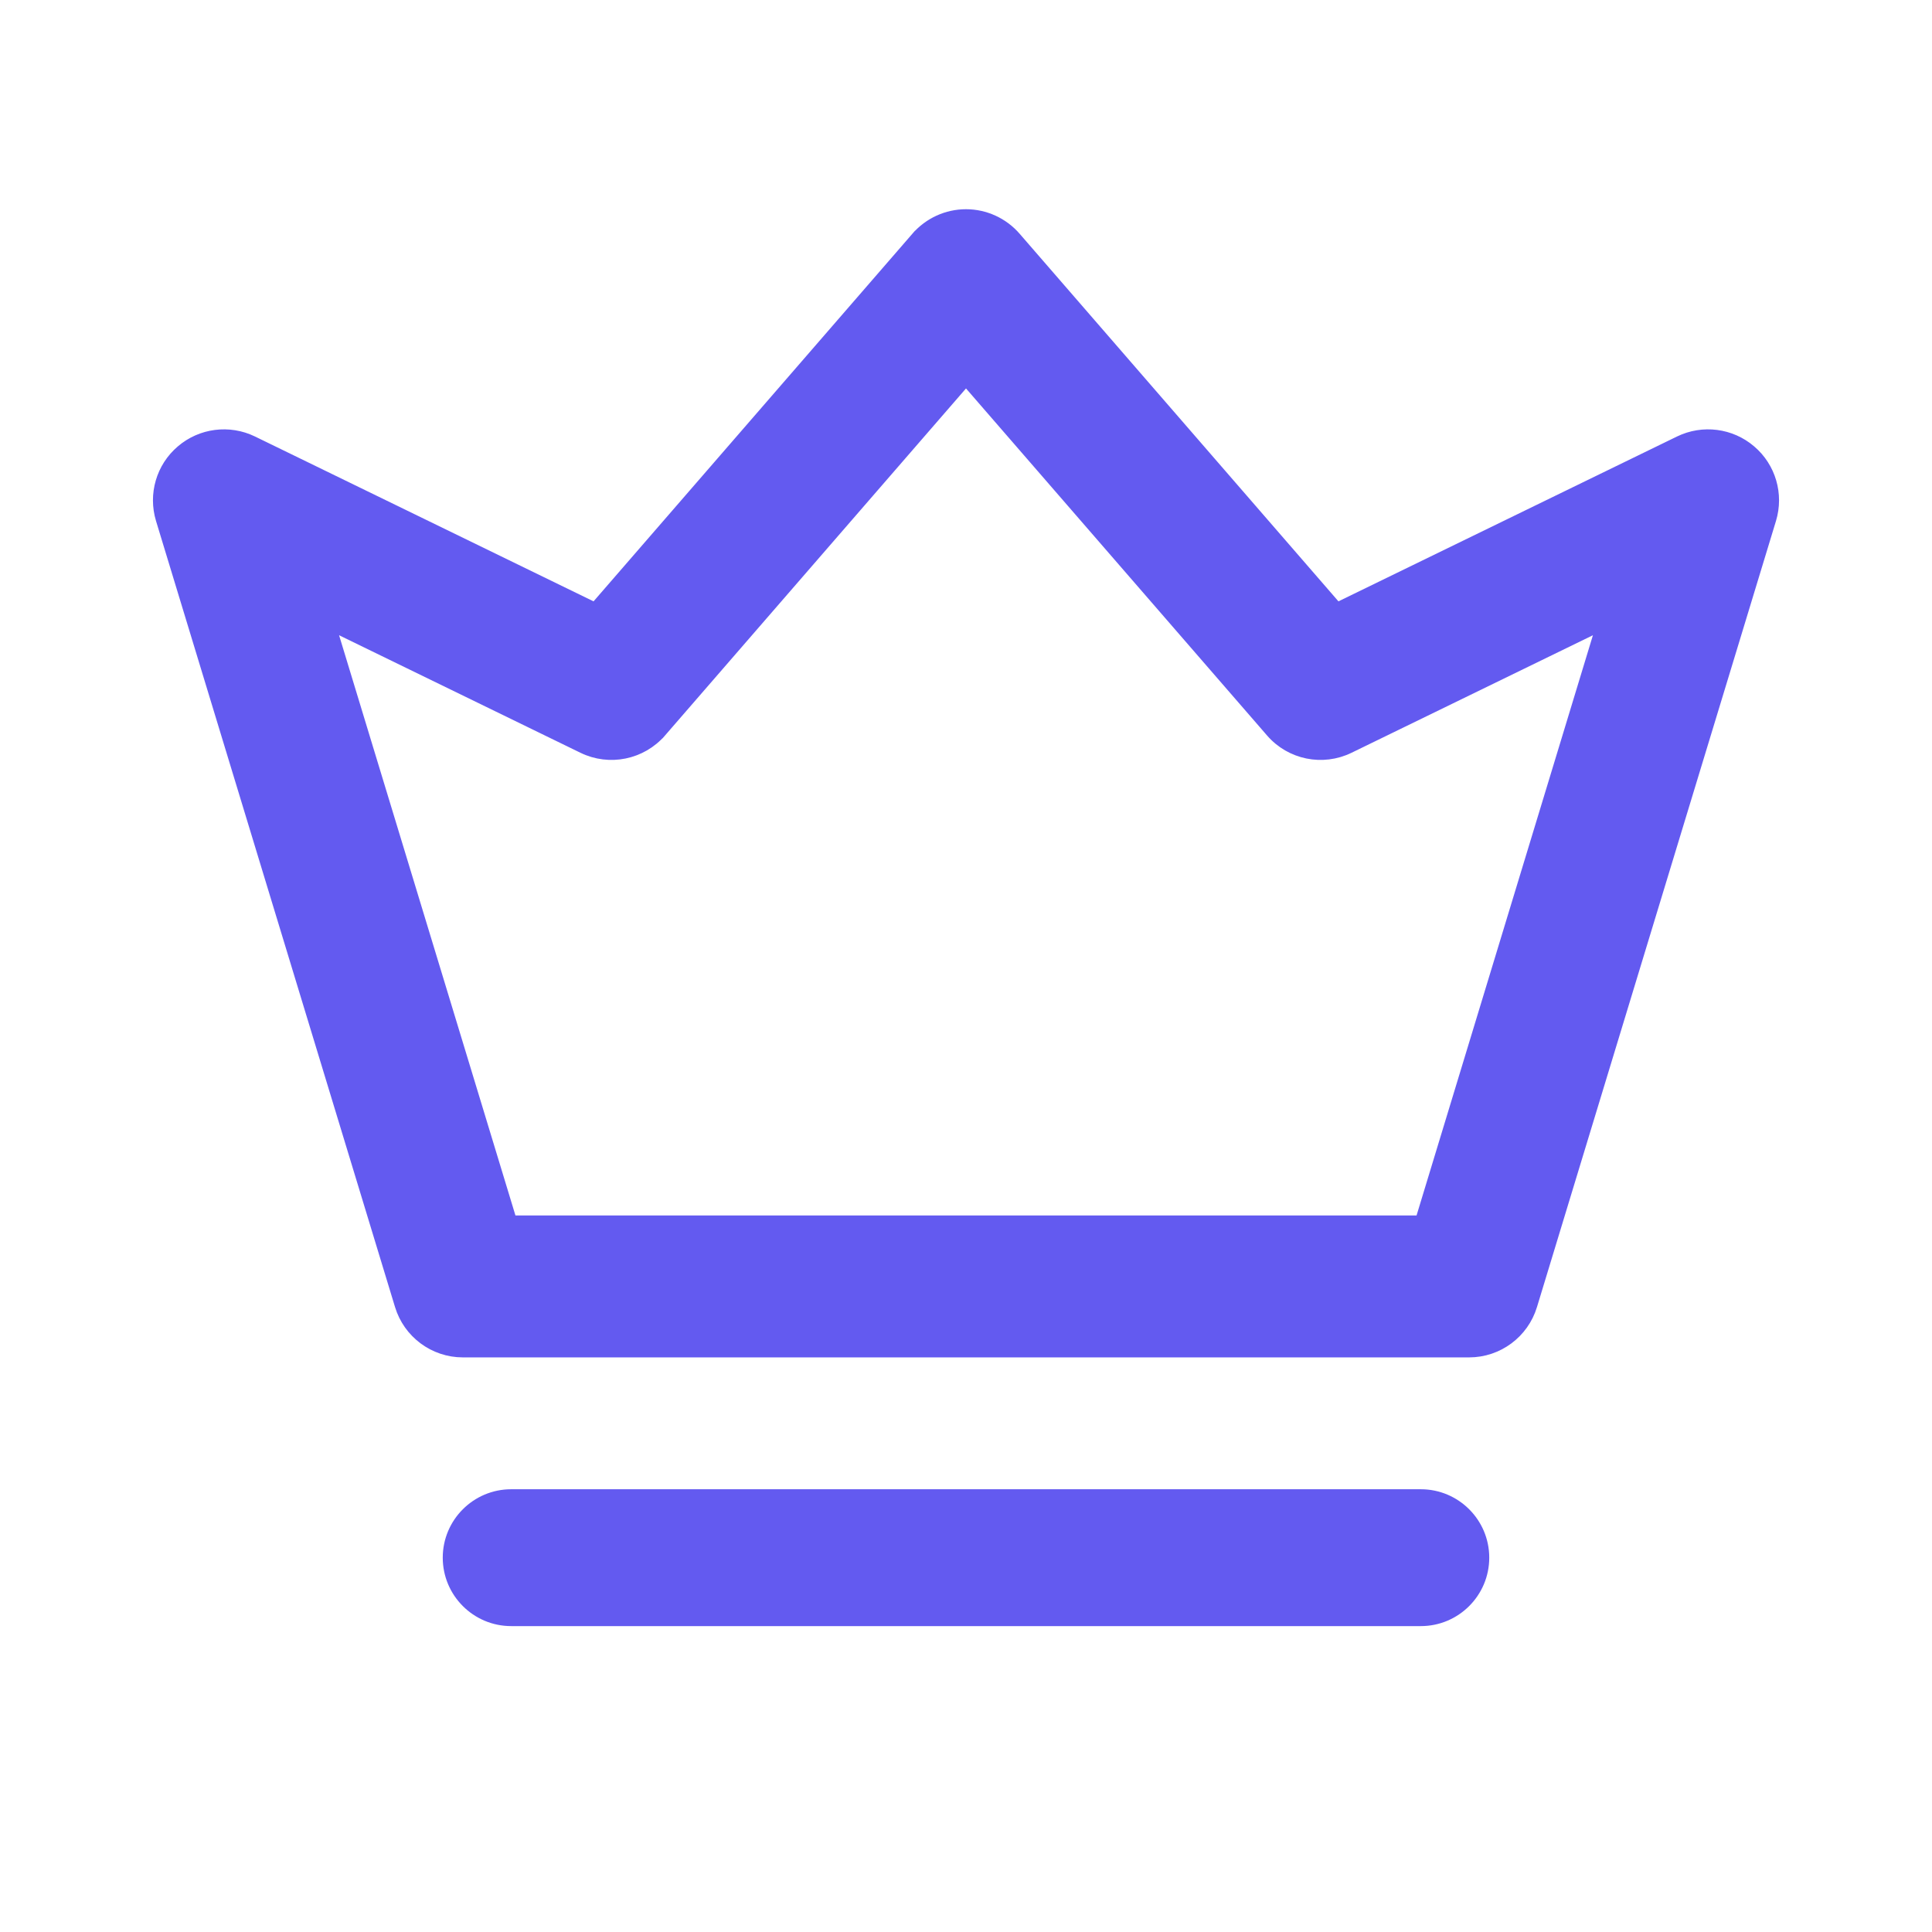 <?xml version="1.0" encoding="UTF-8"?>
<svg xmlns="http://www.w3.org/2000/svg" width="24" height="24" viewBox="0 0 24 24" fill="none">
  <path d="M12.628 2.936C12.47 2.754 12.241 2.649 12 2.649C11.759 2.649 11.53 2.754 11.372 2.936L11.41 2.969L11.372 2.936L7.386 7.532L3.145 5.467L3.145 5.467C2.848 5.323 2.493 5.368 2.242 5.583C1.99 5.797 1.89 6.14 1.986 6.457L1.986 6.457L4.955 16.222C5.061 16.572 5.384 16.812 5.75 16.812H18.25C18.616 16.812 18.939 16.572 19.045 16.222L22.014 6.457C22.11 6.14 22.01 5.797 21.758 5.583C21.507 5.368 21.152 5.323 20.855 5.467L16.614 7.532L12.628 2.936ZM12.628 2.936L12.59 2.969L12.628 2.936L12.628 2.936ZM6.366 15.149L4.131 7.796L7.232 9.306L7.232 9.306C7.57 9.471 7.977 9.388 8.224 9.103L8.186 9.071L8.224 9.103L12 4.749L15.777 9.103C16.023 9.388 16.43 9.471 16.768 9.306L19.869 7.796L17.634 15.149H6.366Z" fill="#635AF0" stroke="#635AF0" stroke-width="0.1"></path>
  <path d="M5.5 19.35C5.5 18.881 5.881 18.5 6.35 18.5H17.65C18.119 18.5 18.5 18.881 18.5 19.35C18.5 19.819 18.119 20.2 17.65 20.2H6.35C5.881 20.2 5.5 19.819 5.5 19.35Z" fill="#635AF0"></path>
</svg>
